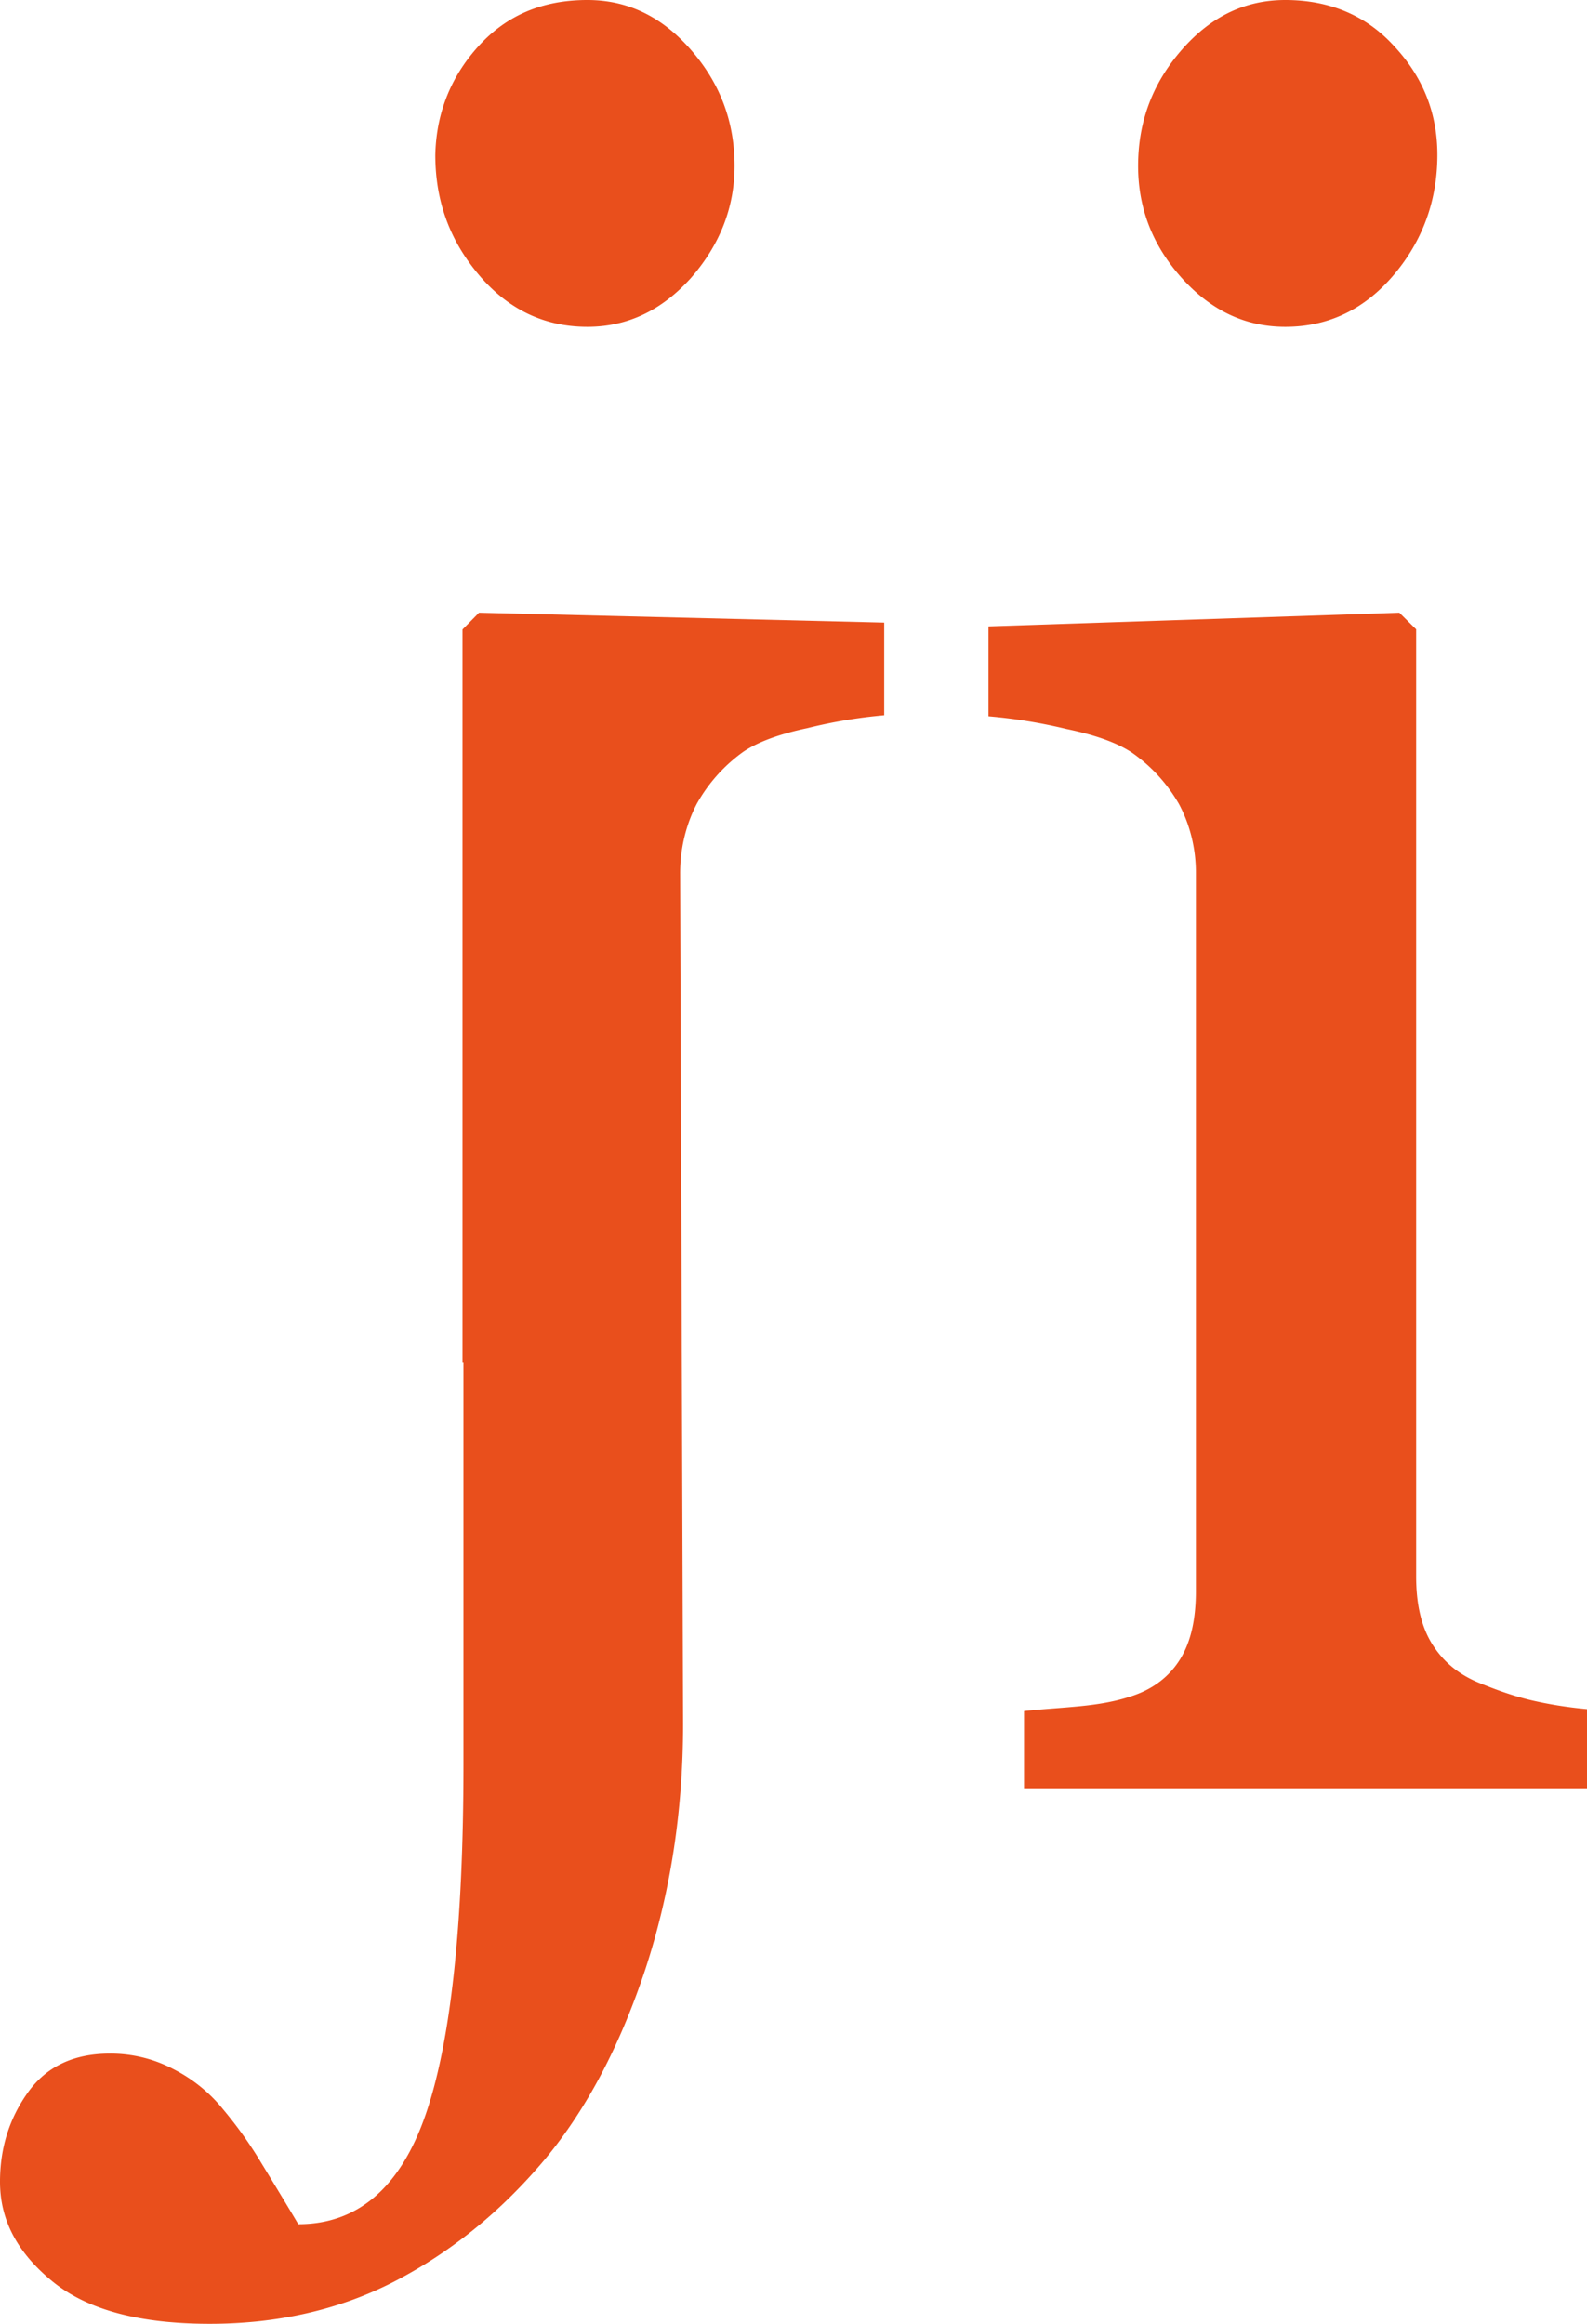 <svg xmlns="http://www.w3.org/2000/svg" width="56" height="82"><g fill="#E94F1C" fill-rule="nonzero"><path d="M55.965 63.102h-19.83v-2.724c.627-.07 1.29-.104 1.986-.173.697-.069 1.255-.172 1.778-.345.766-.241 1.359-.69 1.742-1.31.384-.62.558-1.414.558-2.414V30.793c0-.862-.21-1.69-.593-2.414a5.62 5.62 0 0 0-1.673-1.827c-.522-.345-1.289-.62-2.3-.828a18.22 18.22 0 0 0-2.753-.448v-3.172l14.498-.483.593.586V55.62c0 .966.174 1.759.557 2.38.384.62.941 1.103 1.743 1.413.592.241 1.185.448 1.777.586.593.138 1.22.242 1.952.31v2.794h-.035ZM16.903 21.621l-.583.592v25.856h.034v14.164c0 5.673-.445 9.814-1.337 12.39-.891 2.575-2.4 3.862-4.491 3.862-.412-.696-.857-1.427-1.303-2.157a14.626 14.626 0 0 0-1.337-1.88 5.385 5.385 0 0 0-1.749-1.427 4.743 4.743 0 0 0-2.263-.556c-1.268 0-2.228.452-2.88 1.357C.343 74.727 0 75.77 0 76.989c0 1.357.617 2.505 1.851 3.515C3.086 81.513 4.937 82 7.406 82c2.365 0 4.56-.487 6.514-1.496 1.954-1.01 3.737-2.436 5.314-4.316 1.475-1.775 2.64-4.002 3.532-6.681.891-2.715 1.337-5.603 1.337-8.666L24 30.808c0-.87.206-1.705.583-2.436a5.62 5.62 0 0 1 1.646-1.844c.514-.348 1.268-.626 2.262-.835a17.507 17.507 0 0 1 2.709-.453v-3.27l-14.297-.349ZM50.72 5.462c0 1.607-.516 3.035-1.548 4.249-1.032 1.213-2.305 1.82-3.818 1.82-1.41 0-2.614-.571-3.646-1.713-1.032-1.143-1.548-2.464-1.548-3.963 0-1.57.516-2.928 1.548-4.106S43.944 0 45.354 0c1.548 0 2.855.536 3.853 1.642 1.031 1.107 1.513 2.392 1.513 3.82ZM16.873 1.642C17.871.536 19.143 0 20.726 0c1.41 0 2.614.571 3.646 1.75 1.032 1.177 1.548 2.534 1.548 4.105 0 1.464-.516 2.785-1.548 3.963-1.032 1.142-2.236 1.713-3.646 1.713-1.513 0-2.786-.607-3.818-1.82-1.032-1.214-1.548-2.607-1.548-4.249.034-1.428.516-2.713 1.513-3.82Z"/></g></svg>
